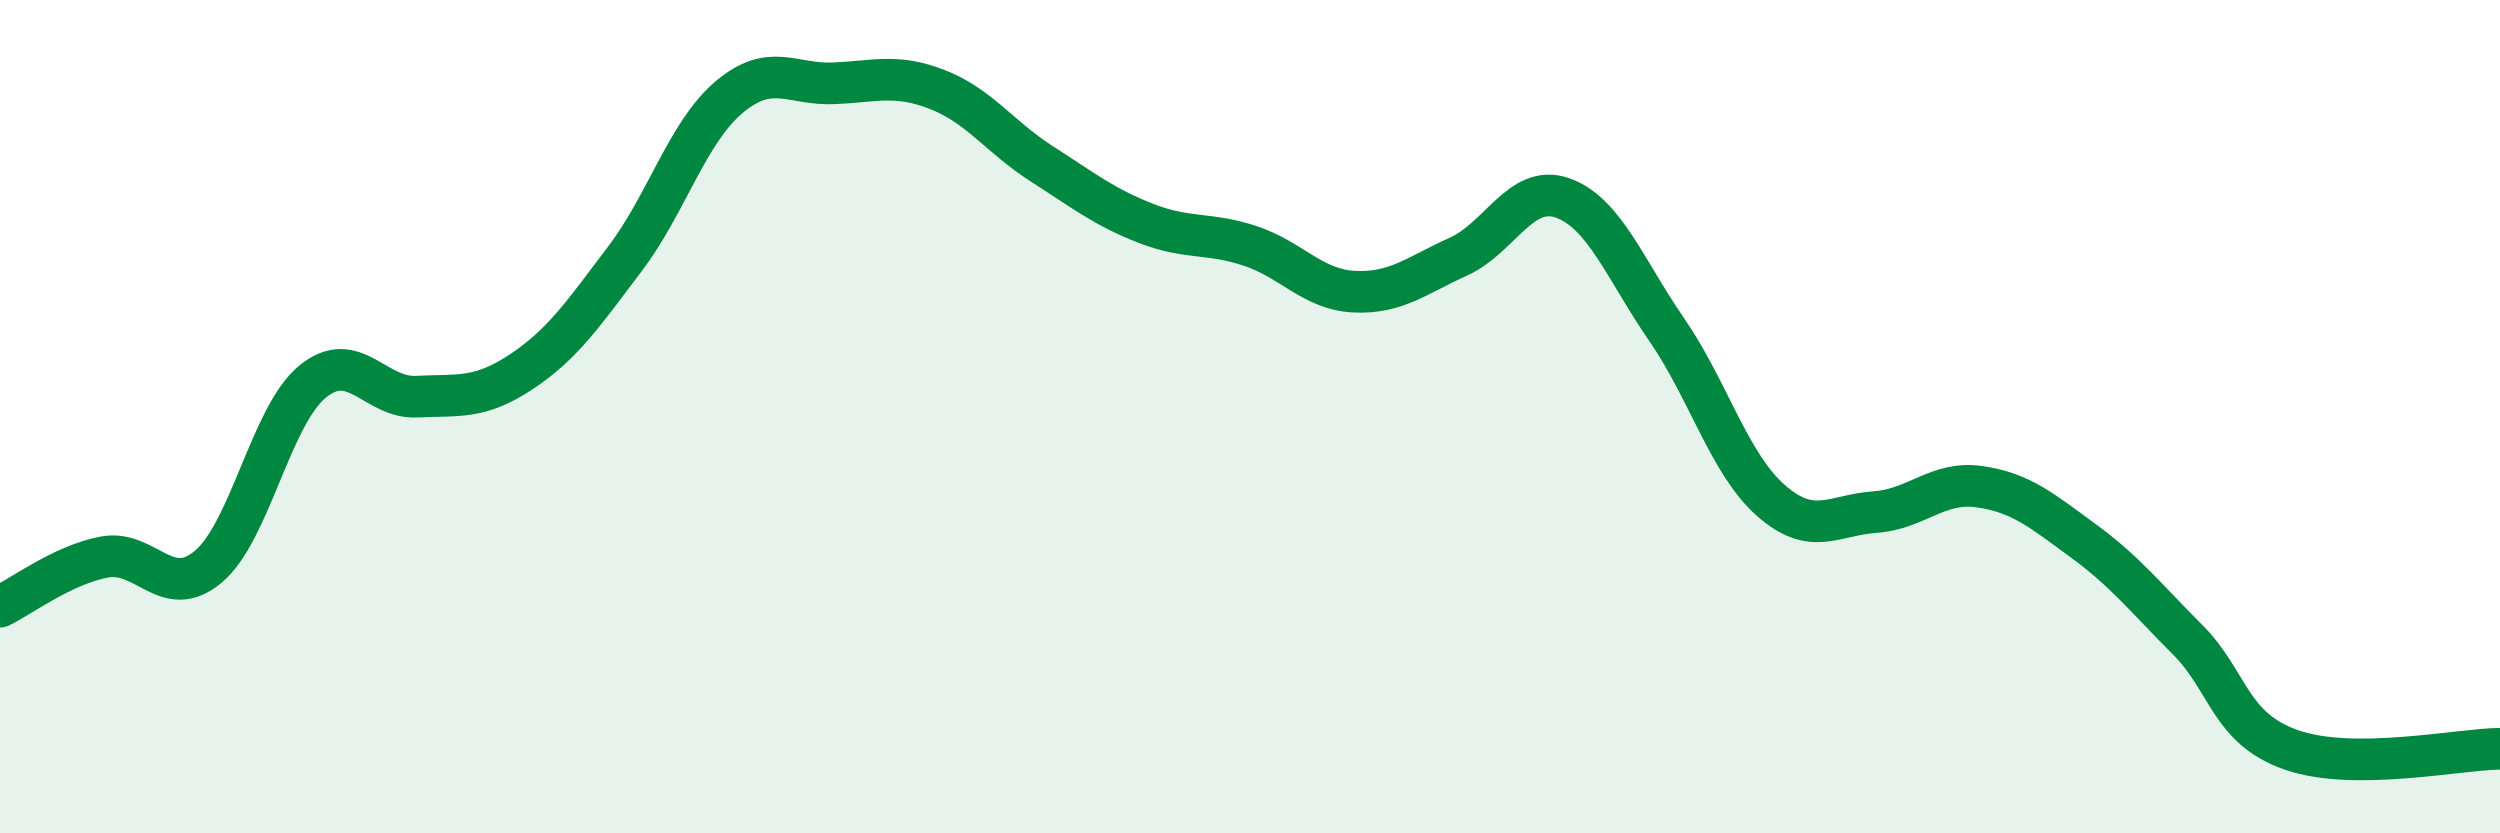 
    <svg width="60" height="20" viewBox="0 0 60 20" xmlns="http://www.w3.org/2000/svg">
      <path
        d="M 0,14.56 C 0.5,14.32 1.5,13.56 2.5,13.37 C 3.5,13.18 4,14.44 5,13.6 C 6,12.76 6.5,9.98 7.5,9.16 C 8.5,8.34 9,9.57 10,9.52 C 11,9.47 11.5,9.59 12.5,8.93 C 13.5,8.27 14,7.53 15,6.21 C 16,4.89 16.5,3.17 17.5,2.33 C 18.5,1.49 19,2.04 20,2 C 21,1.96 21.5,1.76 22.5,2.15 C 23.5,2.54 24,3.29 25,3.93 C 26,4.57 26.5,4.97 27.5,5.36 C 28.5,5.75 29,5.57 30,5.9 C 31,6.23 31.5,6.95 32.5,7 C 33.5,7.05 34,6.61 35,6.16 C 36,5.71 36.5,4.4 37.5,4.75 C 38.5,5.1 39,6.46 40,7.91 C 41,9.36 41.5,11.13 42.5,12.01 C 43.5,12.89 44,12.36 45,12.29 C 46,12.22 46.5,11.54 47.5,11.68 C 48.5,11.82 49,12.25 50,12.98 C 51,13.71 51.5,14.35 52.5,15.35 C 53.5,16.35 53.5,17.48 55,18 C 56.5,18.52 59,17.98 60,17.97L60 20L0 20Z"
        fill="#008740"
        opacity="0.1"
        stroke-linecap="round"
        stroke-linejoin="round"
      />
      <path
        d="M 0,14.56 C 0.5,14.32 1.5,13.56 2.5,13.37 C 3.5,13.18 4,14.44 5,13.6 C 6,12.76 6.5,9.98 7.5,9.16 C 8.5,8.34 9,9.57 10,9.52 C 11,9.47 11.5,9.59 12.5,8.93 C 13.5,8.27 14,7.53 15,6.21 C 16,4.89 16.5,3.17 17.5,2.33 C 18.5,1.49 19,2.04 20,2 C 21,1.96 21.5,1.76 22.5,2.15 C 23.5,2.54 24,3.29 25,3.93 C 26,4.57 26.5,4.97 27.5,5.36 C 28.5,5.75 29,5.57 30,5.9 C 31,6.23 31.5,6.95 32.5,7 C 33.5,7.05 34,6.61 35,6.16 C 36,5.71 36.5,4.4 37.5,4.75 C 38.5,5.1 39,6.46 40,7.91 C 41,9.36 41.5,11.13 42.5,12.01 C 43.5,12.89 44,12.36 45,12.29 C 46,12.22 46.5,11.54 47.5,11.68 C 48.5,11.82 49,12.25 50,12.98 C 51,13.71 51.5,14.35 52.5,15.35 C 53.5,16.35 53.5,17.48 55,18 C 56.5,18.52 59,17.98 60,17.97"
        stroke="#008740"
        stroke-width="1"
        fill="none"
        stroke-linecap="round"
        stroke-linejoin="round"
      />
    </svg>
  